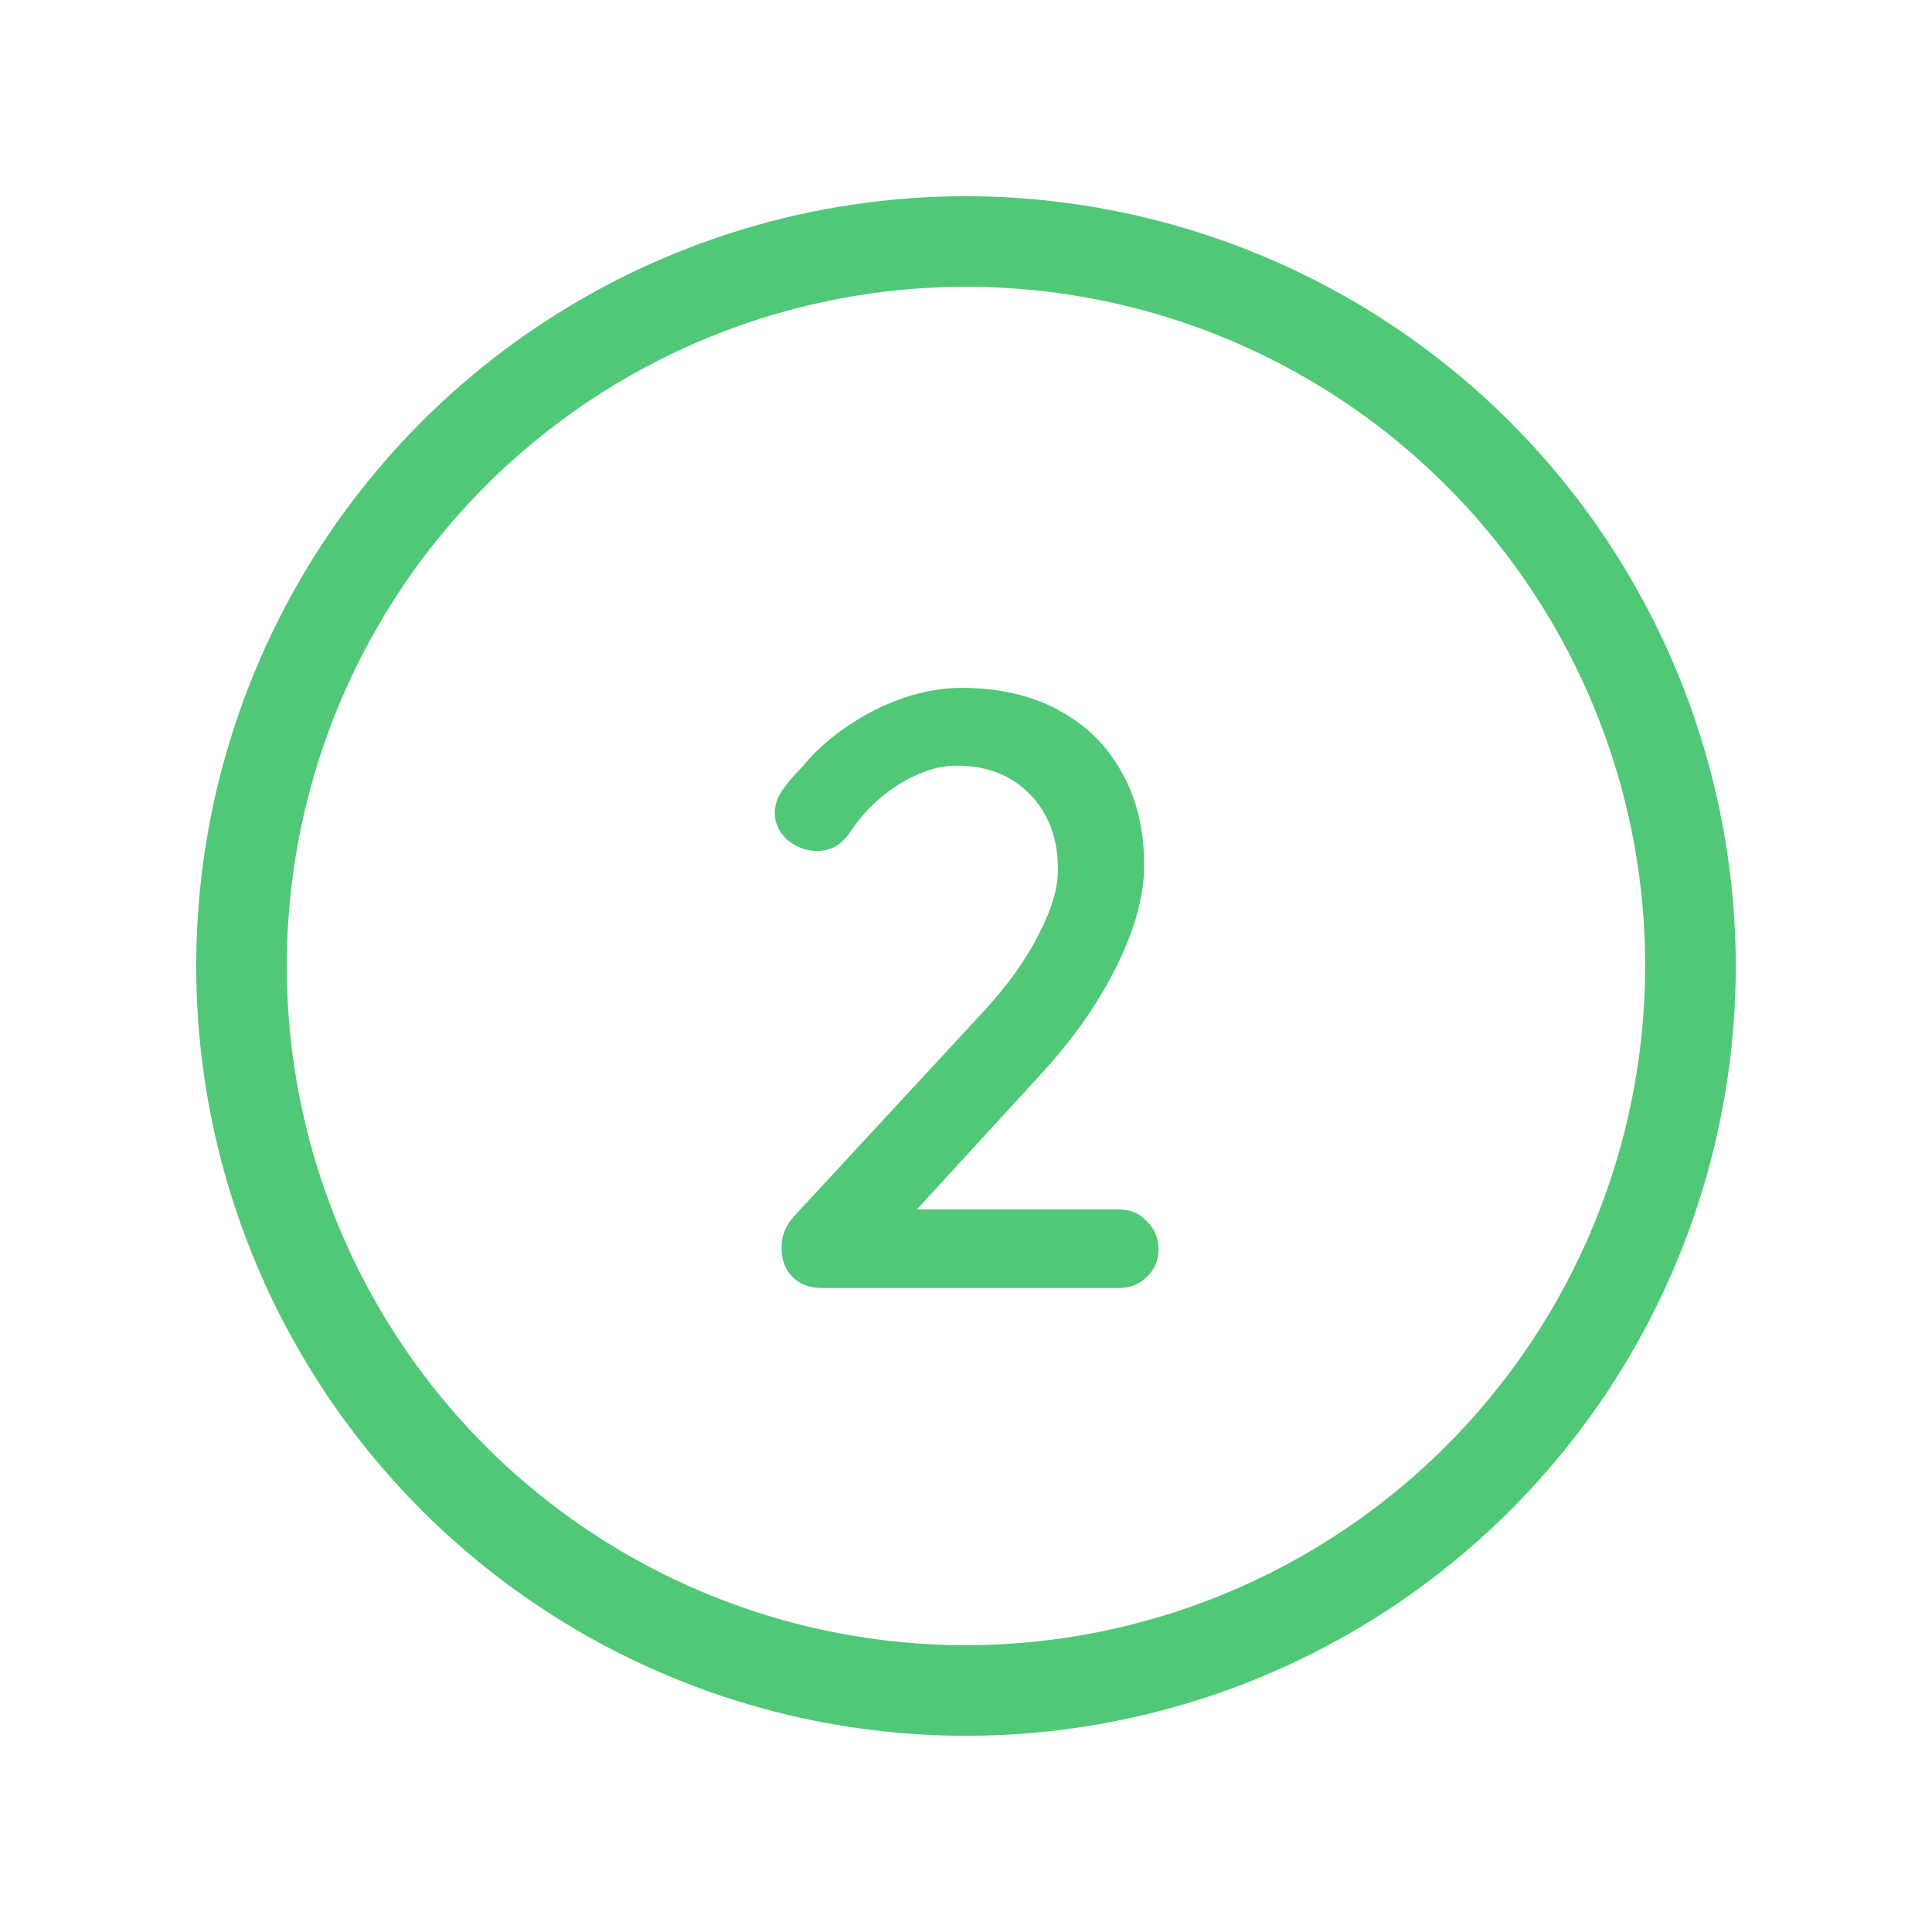 <?xml version="1.0" encoding="UTF-8"?> <svg xmlns="http://www.w3.org/2000/svg" width="96" height="96" viewBox="0 0 96 96" fill="none"><path d="M48 9.75C40.435 9.75 33.04 11.993 26.75 16.196C20.459 20.399 15.557 26.373 12.662 33.362C9.767 40.352 9.009 48.042 10.485 55.462C11.961 62.882 15.604 69.698 20.953 75.047C26.302 80.396 33.118 84.039 40.538 85.515C47.958 86.991 55.648 86.233 62.638 83.338C69.627 80.443 75.601 75.541 79.804 69.251C84.007 62.96 86.25 55.565 86.25 48C86.238 37.859 82.204 28.137 75.034 20.966C67.863 13.796 58.141 9.762 48 9.75ZM48 81.75C41.325 81.75 34.8 79.771 29.25 76.062C23.699 72.354 19.373 67.083 16.819 60.916C14.265 54.749 13.596 47.963 14.899 41.416C16.201 34.869 19.415 28.855 24.135 24.135C28.855 19.415 34.869 16.201 41.416 14.899C47.963 13.596 54.749 14.265 60.916 16.819C67.083 19.373 72.354 23.699 76.062 29.25C79.771 34.8 81.75 41.325 81.75 48C81.74 56.948 78.181 65.527 71.854 71.854C65.527 78.181 56.948 81.74 48 81.75Z" fill="#50C878"></path><path d="M55.593 60.094C56.153 60.094 56.614 60.29 56.978 60.682C57.37 61.046 57.566 61.508 57.566 62.068C57.566 62.628 57.37 63.09 56.978 63.454C56.614 63.818 56.153 64 55.593 64H40.85C40.234 64 39.745 63.818 39.38 63.454C39.017 63.09 38.834 62.6 38.834 61.984C38.834 61.424 39.031 60.92 39.422 60.472L48.788 50.35C49.992 49.062 50.916 47.788 51.56 46.528C52.233 45.268 52.569 44.162 52.569 43.21C52.569 41.67 52.106 40.424 51.182 39.472C50.258 38.52 49.041 38.044 47.529 38.044C46.885 38.044 46.227 38.198 45.554 38.506C44.91 38.786 44.294 39.178 43.706 39.682C43.147 40.158 42.657 40.718 42.236 41.362C41.956 41.754 41.676 42.006 41.397 42.118C41.117 42.23 40.85 42.286 40.599 42.286C40.066 42.286 39.577 42.104 39.129 41.74C38.709 41.348 38.498 40.9 38.498 40.396C38.498 40.004 38.624 39.626 38.877 39.262C39.129 38.898 39.45 38.52 39.843 38.128C40.459 37.372 41.2 36.7 42.069 36.112C42.965 35.496 43.903 35.02 44.883 34.684C45.862 34.348 46.828 34.18 47.781 34.18C49.629 34.18 51.224 34.544 52.569 35.272C53.941 36 54.99 37.022 55.718 38.338C56.474 39.654 56.852 41.208 56.852 43C56.852 44.512 56.391 46.192 55.467 48.04C54.571 49.86 53.31 51.652 51.687 53.416L45.176 60.514L44.715 60.094H55.593Z" fill="#50C878"></path></svg> 